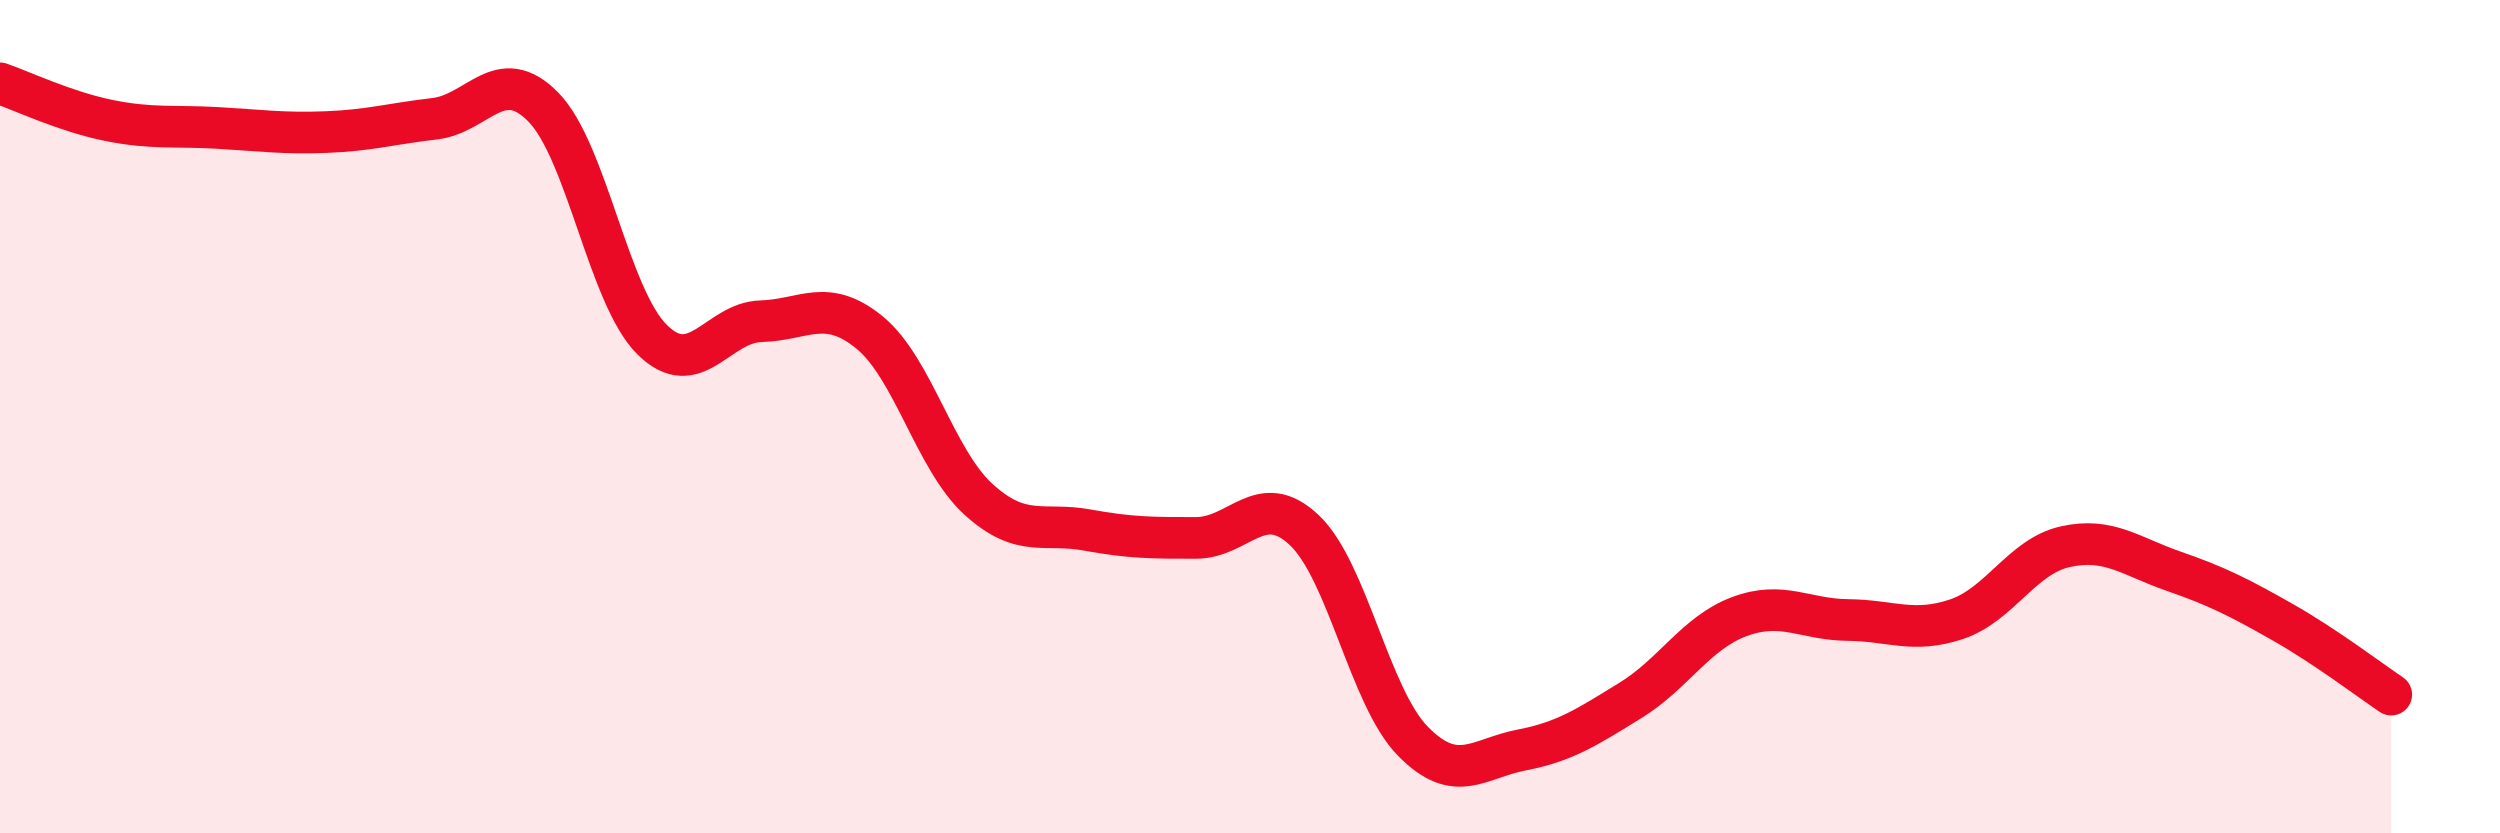 
    <svg width="60" height="20" viewBox="0 0 60 20" xmlns="http://www.w3.org/2000/svg">
      <path
        d="M 0,2 C 0.52,2.18 1.57,2.68 2.61,2.89 C 3.65,3.1 4.18,3.01 5.22,3.07 C 6.26,3.13 6.79,3.21 7.83,3.17 C 8.87,3.13 9.39,2.97 10.43,2.85 C 11.47,2.73 12,1.51 13.04,2.57 C 14.08,3.63 14.61,7.12 15.65,8.15 C 16.69,9.18 17.22,7.74 18.26,7.71 C 19.3,7.68 19.83,7.13 20.87,7.98 C 21.91,8.83 22.44,11.03 23.48,11.98 C 24.52,12.93 25.05,12.53 26.09,12.72 C 27.13,12.91 27.66,12.91 28.7,12.91 C 29.74,12.91 30.26,11.74 31.3,12.72 C 32.34,13.7 32.87,16.73 33.91,17.79 C 34.95,18.85 35.48,18.2 36.52,18 C 37.56,17.8 38.09,17.45 39.13,16.81 C 40.17,16.17 40.7,15.19 41.74,14.8 C 42.78,14.41 43.31,14.87 44.35,14.88 C 45.39,14.89 45.92,15.21 46.96,14.86 C 48,14.51 48.53,13.35 49.57,13.12 C 50.61,12.89 51.13,13.35 52.17,13.71 C 53.21,14.07 53.74,14.34 54.78,14.93 C 55.82,15.52 56.87,16.32 57.39,16.67L57.39 20L0 20Z"
        fill="#EB0A25"
        opacity="0.1"
        stroke-linecap="round"
        stroke-linejoin="round"
      />
      <path
        d="M 0,2 C 0.52,2.18 1.57,2.68 2.61,2.89 C 3.65,3.1 4.18,3.01 5.22,3.07 C 6.26,3.13 6.79,3.21 7.83,3.17 C 8.87,3.13 9.39,2.97 10.43,2.85 C 11.47,2.73 12,1.51 13.04,2.57 C 14.08,3.63 14.61,7.12 15.65,8.15 C 16.69,9.18 17.22,7.74 18.26,7.71 C 19.3,7.68 19.83,7.13 20.87,7.98 C 21.91,8.83 22.44,11.03 23.48,11.98 C 24.52,12.93 25.05,12.53 26.09,12.72 C 27.13,12.91 27.66,12.91 28.7,12.91 C 29.74,12.91 30.26,11.74 31.3,12.72 C 32.34,13.7 32.87,16.73 33.91,17.79 C 34.95,18.85 35.48,18.2 36.52,18 C 37.56,17.8 38.09,17.45 39.13,16.81 C 40.17,16.17 40.7,15.19 41.74,14.8 C 42.78,14.41 43.31,14.87 44.35,14.88 C 45.39,14.89 45.92,15.21 46.96,14.86 C 48,14.51 48.53,13.35 49.57,13.12 C 50.61,12.89 51.13,13.35 52.17,13.71 C 53.21,14.07 53.74,14.34 54.78,14.93 C 55.82,15.52 56.87,16.32 57.39,16.67"
        stroke="#EB0A25"
        stroke-width="1"
        fill="none"
        stroke-linecap="round"
        stroke-linejoin="round"
      />
    </svg>
  